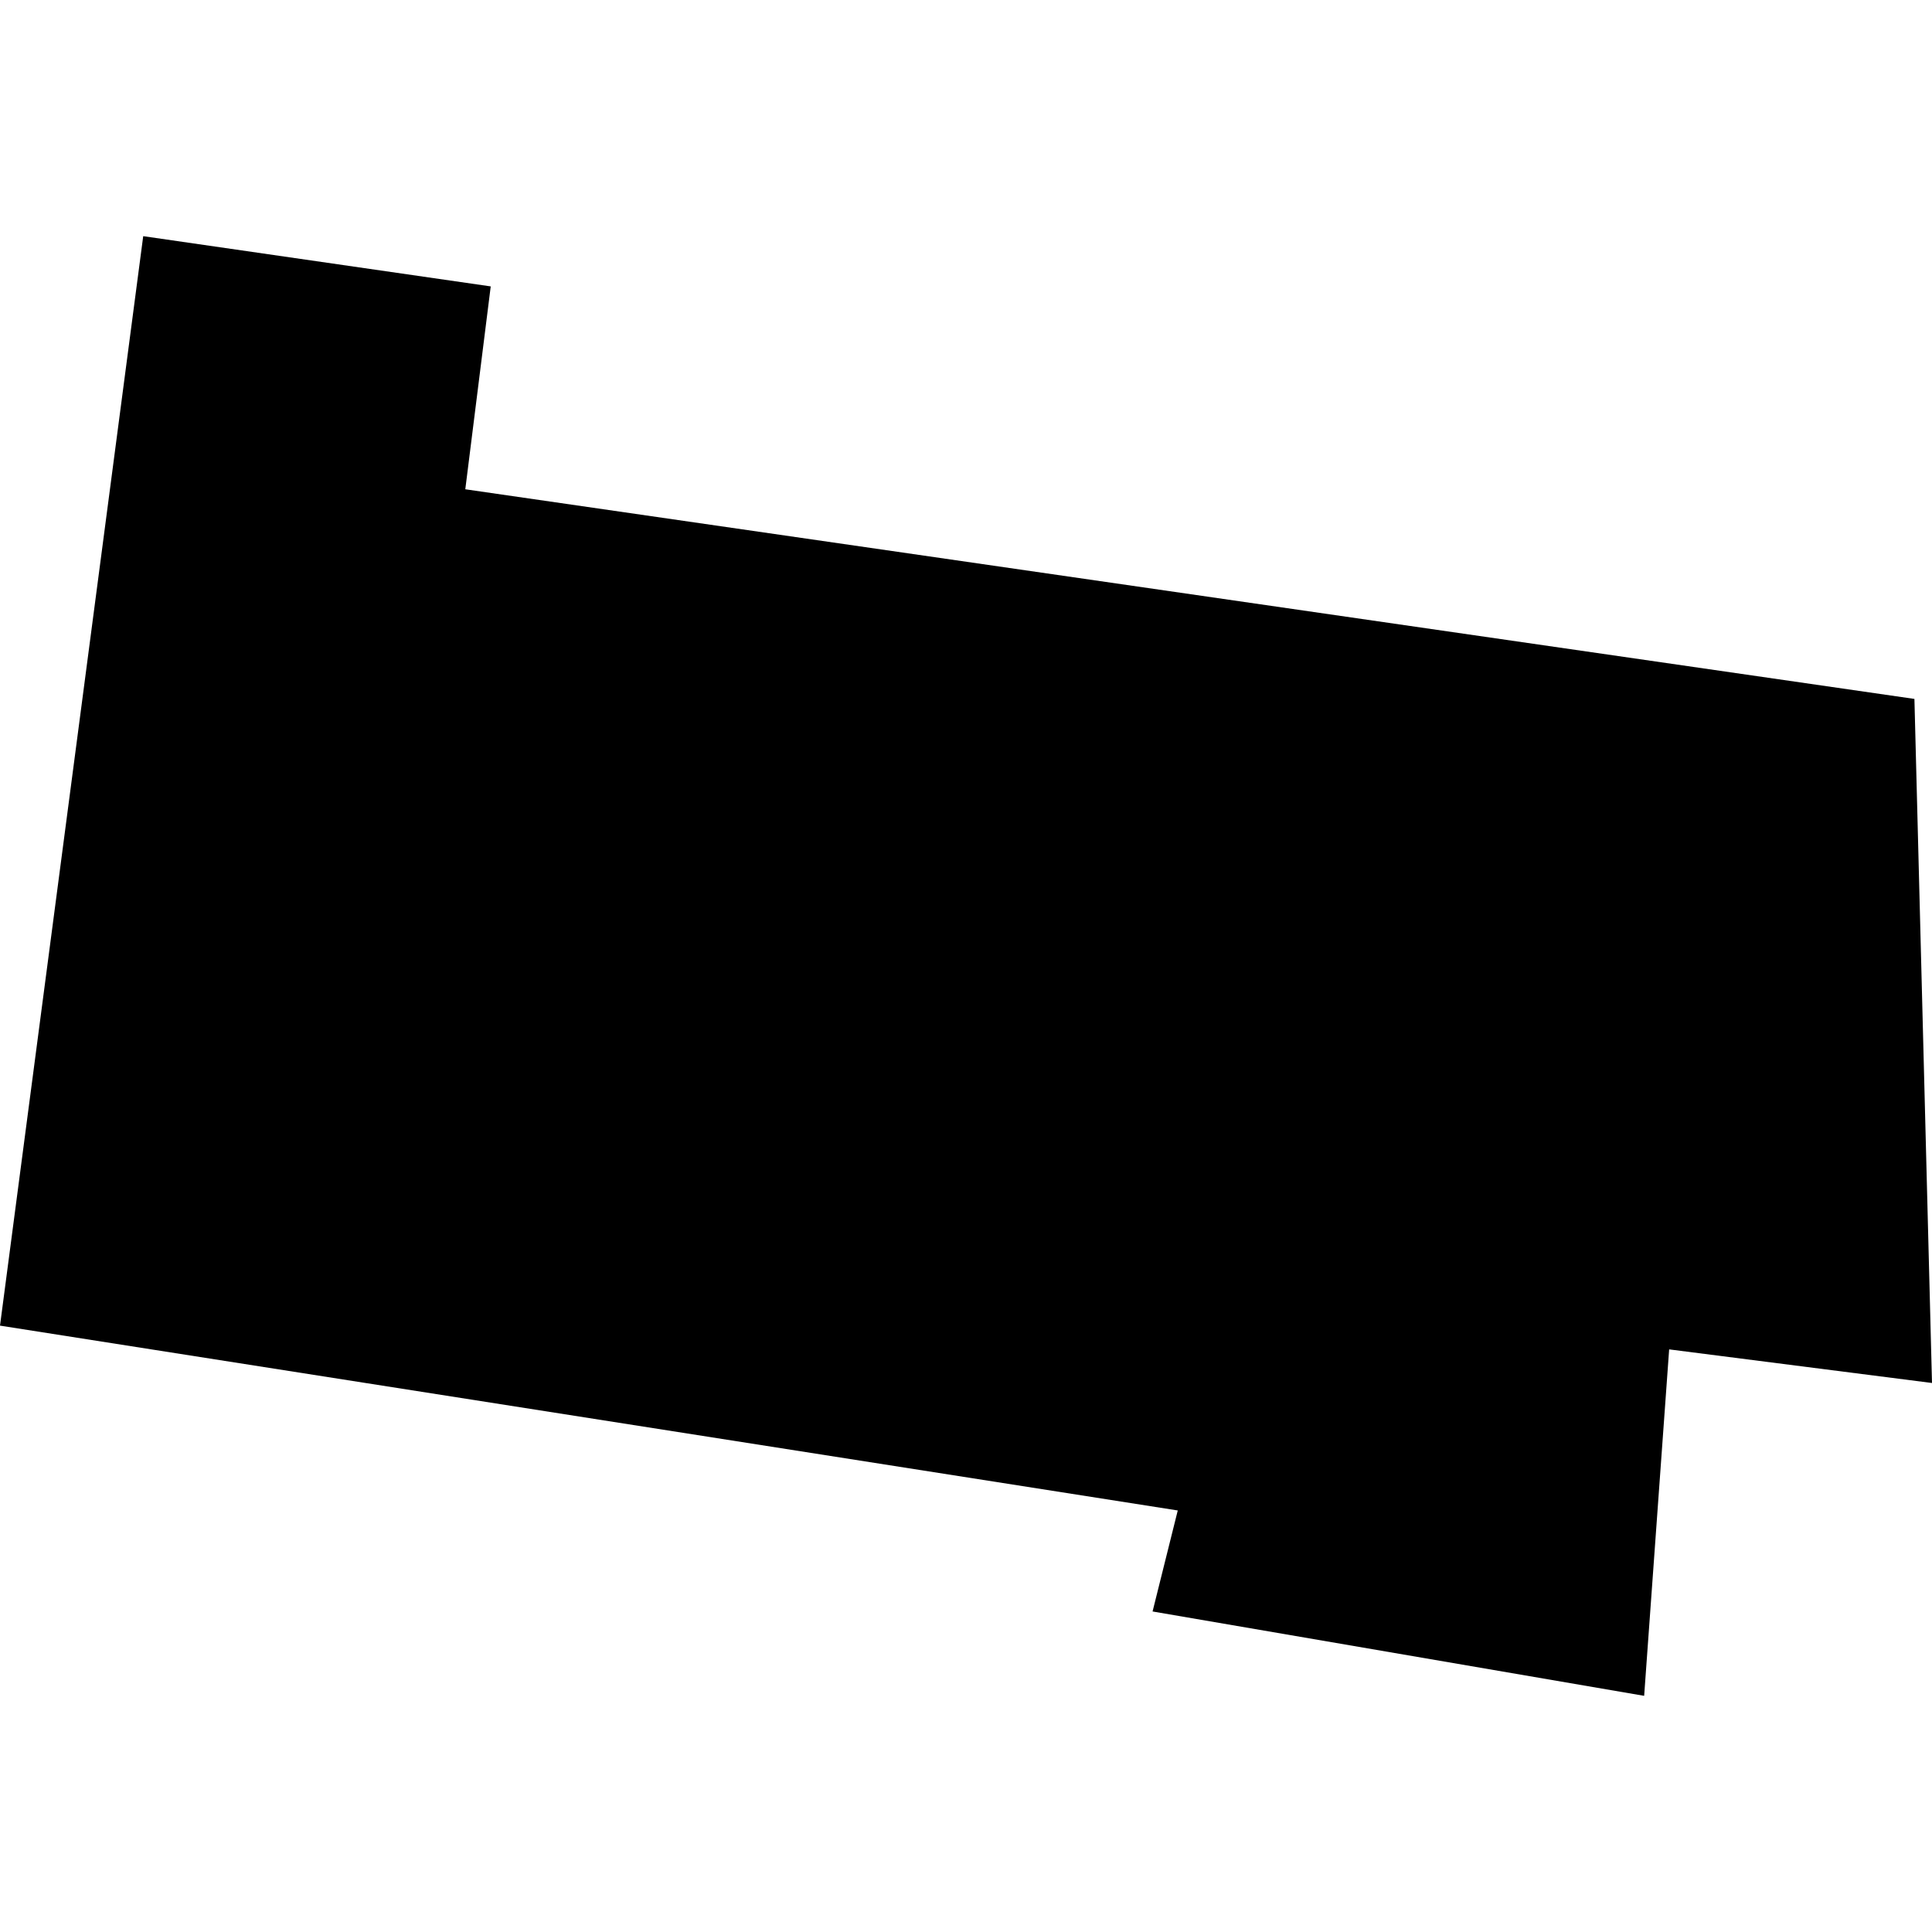 <?xml version="1.0" encoding="utf-8" standalone="no"?>
<!DOCTYPE svg PUBLIC "-//W3C//DTD SVG 1.1//EN"
  "http://www.w3.org/Graphics/SVG/1.1/DTD/svg11.dtd">
<!-- Created with matplotlib (https://matplotlib.org/) -->
<svg height="288pt" version="1.1" viewBox="0 0 288 288" width="288pt" xmlns="http://www.w3.org/2000/svg" xmlns:xlink="http://www.w3.org/1999/xlink">
 <defs>
  <style type="text/css">
*{stroke-linecap:butt;stroke-linejoin:round;}
  </style>
 </defs>
 <g id="figure_1">
  <g id="patch_1">
   <path d="M 0 288 
L 288 288 
L 288 0 
L 0 0 
z
" style="fill:none;opacity:0;"/>
  </g>
  <g id="axes_1">
   <g id="PatchCollection_1">
    <path clip-path="url(#pa8c1d7fe8c)" d="M 21.349 35.205 
L 0 197.609 
L 175.567 225.162 
L 171.812 240.219 
L 245.091 252.795 
L 248.818 201.15 
L 288 206.16 
L 285.379 104.187 
L 69.361 72.935 
L 73.152 42.693 
L 21.349 35.205 
"/>
   </g>
  </g>
 </g>
 <defs>
  <clipPath id="pa8c1d7fe8c">
   <rect height="217.59" width="288" x="0" y="35.205"/>
  </clipPath>
 </defs>
</svg>
